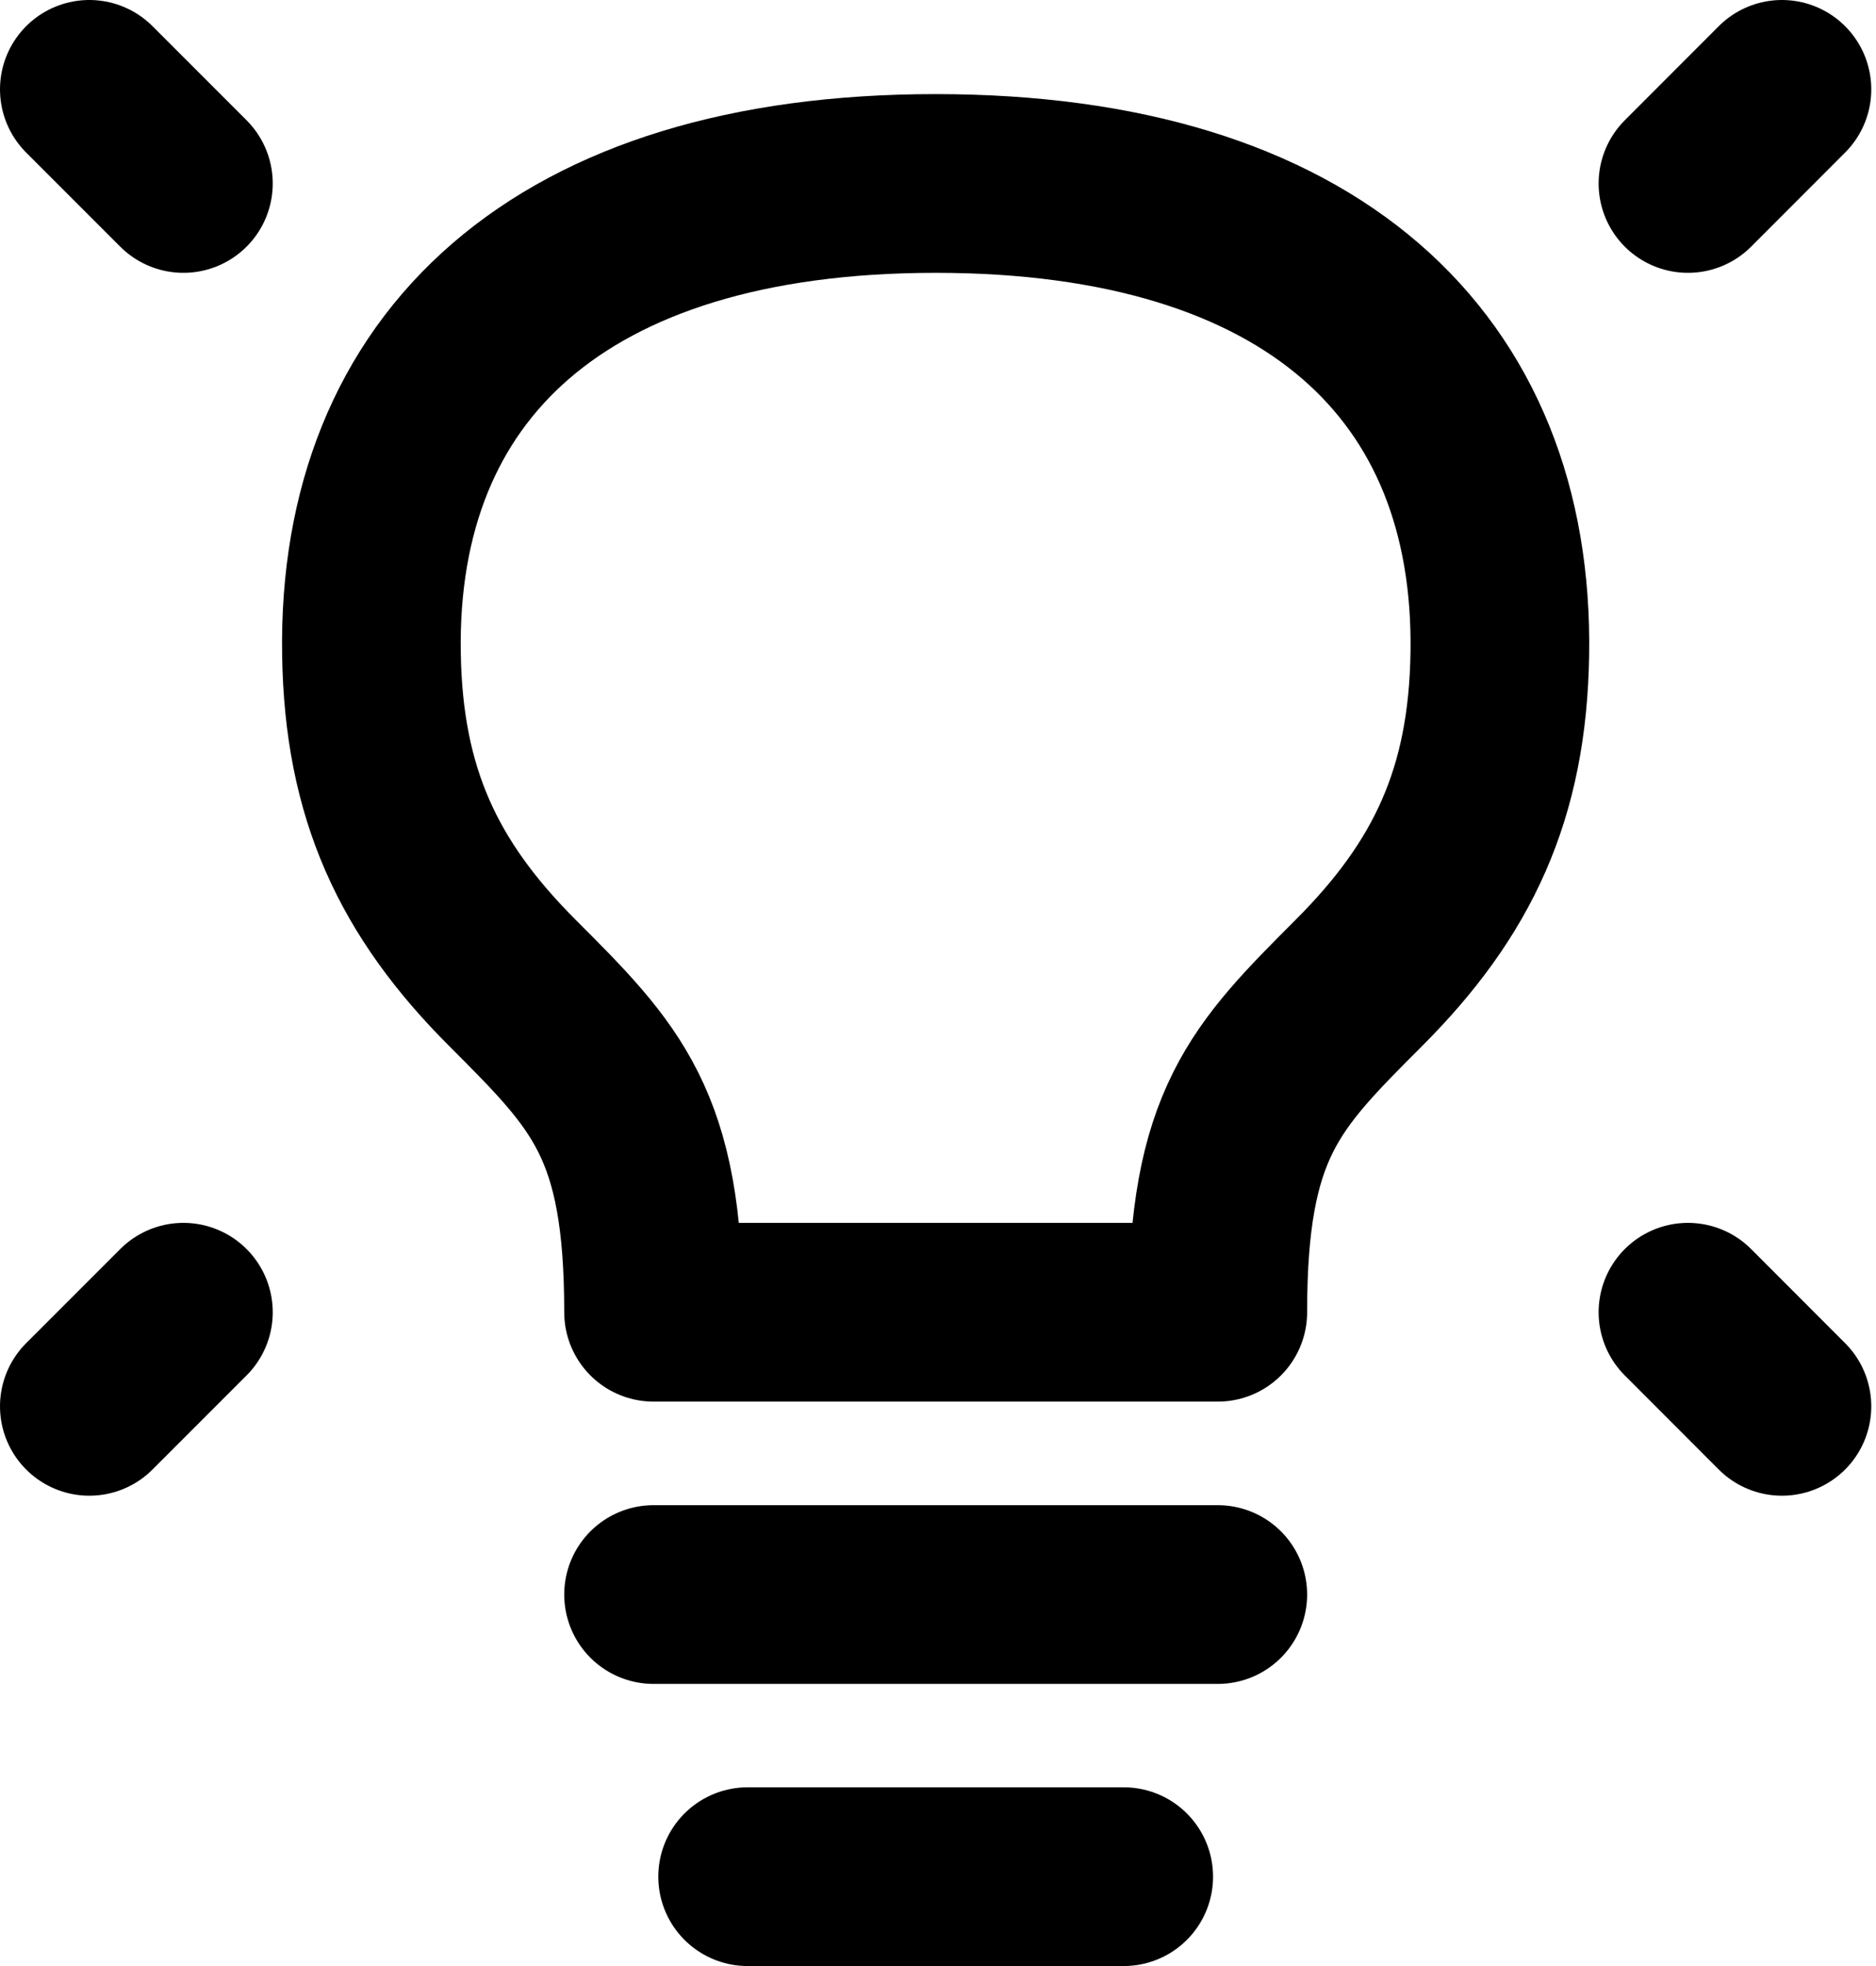 <svg width="21" height="22" viewBox="0 0 21 22" fill="none" xmlns="http://www.w3.org/2000/svg">
<path d="M19.947 1L18.895 2.053" stroke="black" stroke-width="2" stroke-linecap="round" stroke-linejoin="round"/>
<path d="M1 1L2.053 2.053" stroke="black" stroke-width="2" stroke-linecap="round" stroke-linejoin="round"/>
<path d="M19.947 15.737L18.895 14.684" stroke="black" stroke-width="2" stroke-linecap="round" stroke-linejoin="round"/>
<path d="M1 15.737L2.053 14.684" stroke="black" stroke-width="2" stroke-linecap="round" stroke-linejoin="round"/>
<path d="M7.316 17.843H13.632" stroke="black" stroke-width="2" stroke-linecap="round" stroke-linejoin="round"/>
<path d="M8.369 21H12.579" stroke="black" stroke-width="2" stroke-linecap="round" stroke-linejoin="round"/>
<path d="M10.474 2.053C6.263 2.053 4.107 4.106 4.158 7.316C4.182 8.881 4.684 9.947 5.737 11C6.79 12.053 7.316 12.579 7.316 14.684H13.632C13.632 12.579 14.158 12.053 15.21 11C16.263 9.948 16.765 8.881 16.789 7.316C16.84 4.106 14.684 2.053 10.474 2.053Z" stroke="black" stroke-width="2" stroke-linecap="round" stroke-linejoin="round"/>
</svg>
